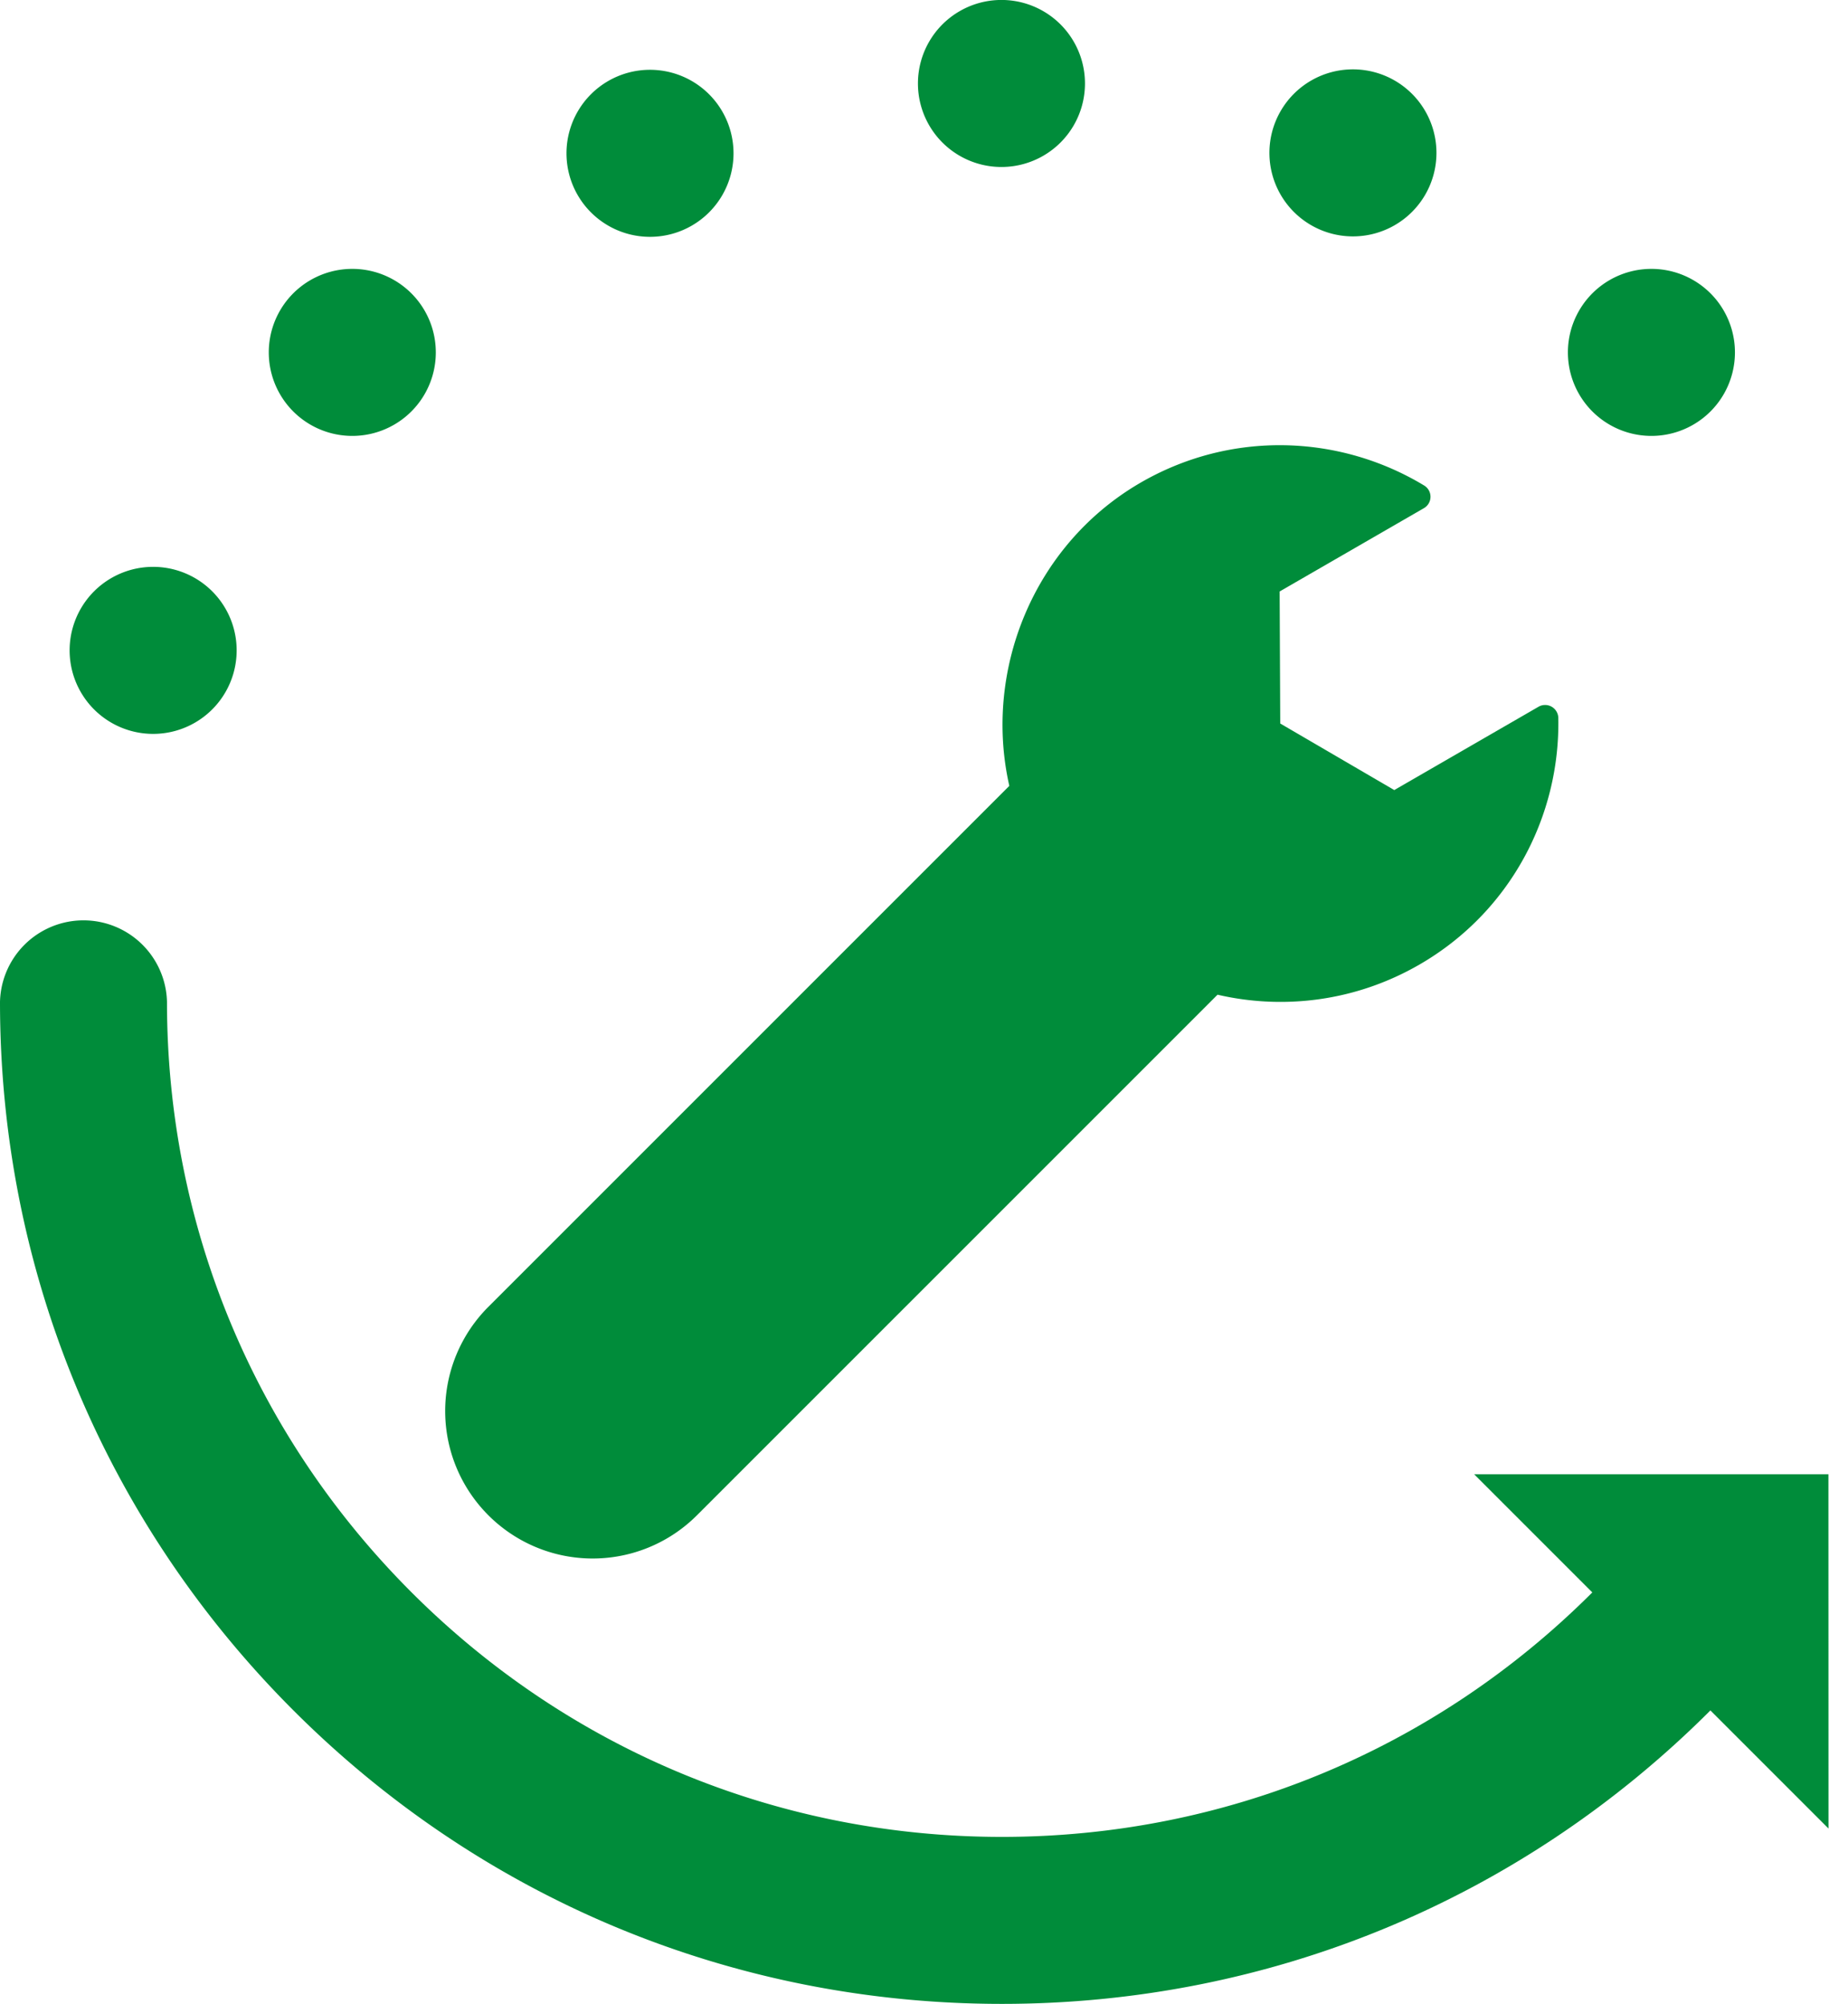 <svg width="83" height="90" xmlns="http://www.w3.org/2000/svg"><g fill="#008C3A" fill-rule="nonzero"><path d="M31.297 68.062l23.387-23.387c2.977.688 6.21.297 9.066-1.352 4.086-2.359 6.325-6.675 6.239-11.078a.593.593 0 00-.887-.504l-6.48 3.743-5.122-2.989-.027-5.93 6.48-3.742a.591.591 0 00.008-1.019c-3.8-2.297-8.703-2.496-12.809-.082-4.738 2.79-6.992 8.398-5.82 13.574L21.934 58.694a6.616 6.616 0 000 9.36 6.62 6.62 0 009.363.007v.001z"/><path d="M82.121 66.215h-15.91l5.305 5.305C64.434 78.598 55.016 82.5 45 82.5c-10.016 0-19.434-3.903-26.516-10.984C11.398 64.434 7.5 55.016 7.5 45A3.751 3.751 0 000 45c0 12.02 4.68 23.32 13.18 31.82S32.98 90 45 90c12.019 0 23.32-4.68 31.82-13.18l5.304 5.304-.003-15.909zM44.98 7.5a3.751 3.751 0 10-.002-7.502A3.751 3.751 0 0044.98 7.5zM60.766 10.617a3.751 3.751 0 10-.002-7.502 3.751 3.751 0 00.002 7.502zM74.172 19.578a3.751 3.751 0 10-.002-7.502 3.751 3.751 0 00.002 7.502zM29.195 10.637a3.751 3.751 0 10-.002-7.502 3.751 3.751 0 00.002 7.502zM15.824 19.578a3.751 3.751 0 10-.002-7.502 3.751 3.751 0 00.002 7.502zM6.879 32.961a3.751 3.751 0 10-.002-7.502 3.751 3.751 0 00.002 7.502z"/></g></svg>